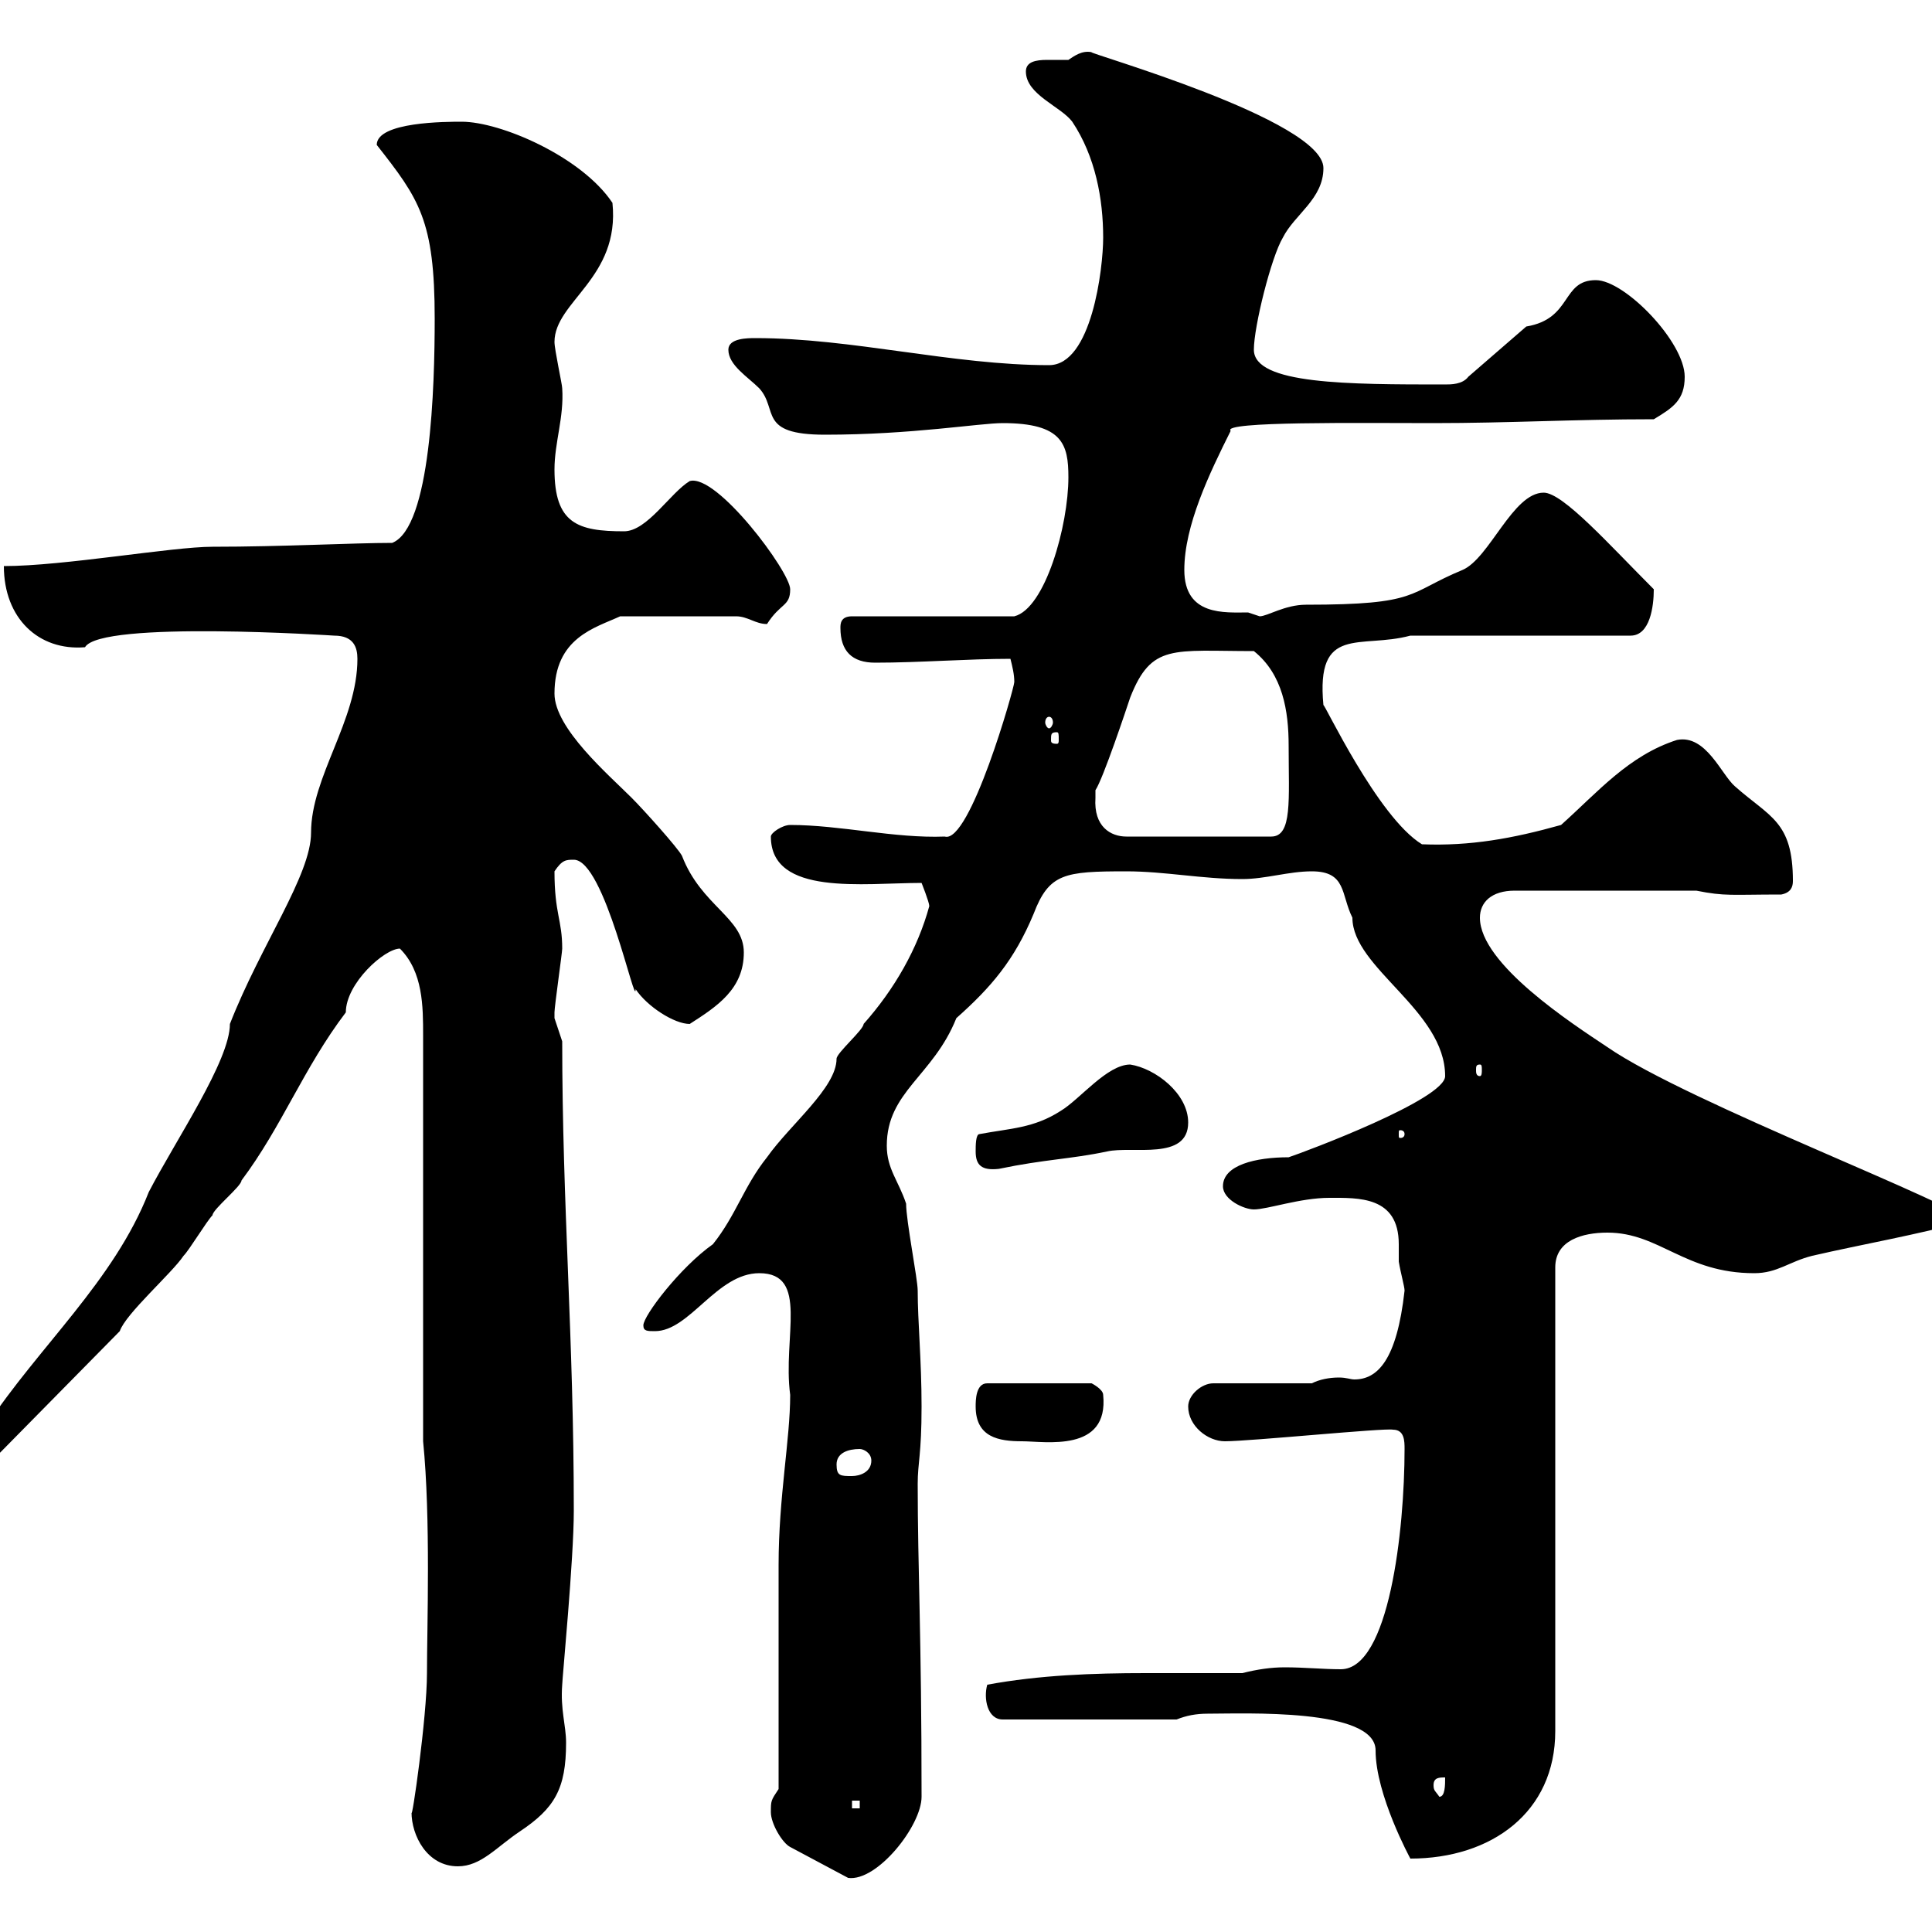<svg xmlns="http://www.w3.org/2000/svg" xmlns:xlink="http://www.w3.org/1999/xlink" width="300" height="300"><path d="M119.70 281.40C119.70 283.20 121.50 286.20 122.70 286.80L131.70 291.60C136.20 292.20 143.10 283.50 143.10 279C143.10 253.80 142.50 243.60 142.50 230.40C142.50 227.10 143.10 225.90 143.10 218.40C143.10 211.20 142.50 205.20 142.50 200.40C142.50 198.60 140.70 189.60 140.70 186.90C139.50 183.30 137.70 181.50 137.70 177.90C137.70 169.50 144.90 167.10 148.50 158.10C153.90 153.30 157.50 149.10 160.50 141.90C162.90 135.60 165.30 135.30 174.90 135.30C180.90 135.30 186.60 136.50 192.90 136.50C196.50 136.50 200.10 135.30 203.70 135.30C209.10 135.30 208.20 138.90 210 142.50C210 150.30 224.40 156.90 224.40 167.10C224.40 170.70 202.80 178.80 200.10 179.70C195 179.70 189.90 180.90 189.90 184.20C189.90 186.30 193.20 187.80 194.70 187.80C196.80 187.80 201.90 186 206.40 186C210.90 186 217.20 185.70 217.20 193.20C217.20 194.10 217.20 195 217.20 195.90C217.50 197.70 218.10 199.80 218.10 200.40C216.90 211.20 213.90 214.20 210.30 214.20C209.70 214.20 209.10 213.90 207.90 213.90C206.40 213.90 204.90 214.20 203.70 214.80L188.40 214.80C186.60 214.80 184.50 216.60 184.50 218.40C184.50 221.40 187.50 223.80 190.20 223.80C194.10 223.80 215.10 221.70 216.30 222C218.10 222 218.10 223.80 218.10 225C218.10 237.60 215.70 259.20 208.20 259.20C205.50 259.20 202.50 258.90 199.50 258.90C197.40 258.90 195.30 259.20 192.90 259.80C187.80 259.80 183 259.80 177.90 259.80C169.80 259.80 161.40 260.10 153.30 261.60C152.70 263.70 153.30 267 155.70 267L182.70 267C184.20 266.40 185.70 266.10 187.50 266.10C193.20 266.10 213.60 265.20 213.60 271.80C213.60 278.70 219 288.60 219 288.60C231.60 288.60 241.50 281.40 241.50 268.80L241.50 196.80C241.50 192.60 245.70 191.40 249.60 191.40C257.70 191.40 261.60 197.70 272.40 197.70C276 197.70 277.80 195.90 281.40 195C289.20 193.20 297.90 191.70 305.40 189.60C305.40 187.50 262.20 171.30 249.60 162.60C244.20 159 229.80 149.70 229.80 142.50C229.80 140.10 231.60 138.30 235.20 138.30L263.40 138.30C267.90 139.20 268.80 138.90 276.60 138.90C278.10 138.60 278.40 137.70 278.40 136.80C278.40 127.50 274.80 126.90 269.40 122.10C267.30 120.30 264.90 114 260.40 114.90C252.90 117.30 248.10 123 242.40 128.10C234.90 130.20 228.30 131.40 220.80 131.10C213.90 126.90 205.50 108.90 205.50 109.50C204.30 96.90 211.20 100.80 219 98.70L253.20 98.70C256.20 98.70 256.80 94.20 256.80 91.50C249.90 84.60 242.70 76.50 239.70 76.50C234.90 76.50 231.30 86.70 227.10 88.50C218.40 92.10 220.50 93.90 202.80 93.90C199.50 93.90 196.80 95.70 195.60 95.70C195.60 95.70 193.80 95.10 193.80 95.10C190.20 95.10 183.90 95.70 183.90 88.50C183.90 81.60 187.80 73.50 191.10 66.90C189.60 65.40 211.20 65.70 222.60 65.70C234.30 65.70 244.50 65.10 256.80 65.10C259.80 63.30 261.60 62.10 261.60 58.50C261.60 53.10 252.30 43.50 247.80 43.50C242.40 43.50 244.20 49.50 237 50.70L228 58.50C227.10 59.70 225.30 59.70 224.40 59.70C209.40 59.70 194.70 59.70 194.70 54.30C194.70 50.70 197.40 39.90 199.20 36.90C201 33.30 205.50 30.90 205.50 26.10C205.50 18.60 168.30 8.10 169.50 8.10C168 7.80 166.80 8.70 165.90 9.30C165 9.30 163.50 9.30 162.60 9.30C160.80 9.30 159.30 9.60 159.30 11.10C159.30 14.70 164.70 16.50 166.50 18.90C170.10 24.30 171.30 30.90 171.30 36.90C171.30 41.70 169.50 56.70 162.90 56.70C147.90 56.70 132.30 52.50 117.30 52.50C116.10 52.50 113.10 52.50 113.10 54.30C113.10 56.70 116.10 58.50 117.90 60.30C120.90 63.60 117.60 67.50 128.10 67.50C141.60 67.50 152.10 65.70 155.70 65.70C165 65.70 165.90 69 165.90 74.10C165.90 81.60 162.30 94.50 157.50 95.70L132.30 95.70C130.50 95.70 130.50 96.90 130.50 97.50C130.50 101.10 132.30 102.90 135.90 102.90C142.80 102.90 150.30 102.30 156.90 102.30C157.20 103.50 157.50 104.70 157.50 105.90C157.50 106.80 150.60 131.10 146.70 129.90C138.90 130.20 130.50 128.10 122.70 128.10C121.50 128.10 119.70 129.30 119.70 129.90C119.70 139.20 134.10 137.10 143.10 137.10C143.10 137.10 144.30 140.10 144.30 140.70C142.50 147.30 138.90 153.60 134.10 159C134.10 159.90 129.90 163.50 129.90 164.40C129.90 168.90 122.70 174.60 119.10 179.70C115.50 184.20 114.30 188.70 110.70 193.20C105.60 196.80 99.90 204.30 99.90 205.80C99.90 206.70 100.50 206.70 101.70 206.70C107.10 206.70 111.30 197.70 117.90 197.70C125.70 197.70 121.50 207.60 122.70 216.60C122.70 223.50 120.90 232.50 120.90 243L120.90 277.80C119.70 279.60 119.70 279.60 119.70 281.40ZM63.90 281.40C63.90 285 66.30 289.80 71.10 289.80C74.70 289.80 77.10 286.80 80.70 284.40C86.10 280.80 87.90 277.80 87.90 270.60C87.90 267.90 87 265.50 87.30 261.60C87.30 260.70 89.10 242.10 89.10 234.60C89.10 207.60 87.30 187.20 87.30 161.70C87.30 161.70 86.10 158.10 86.10 158.10C86.10 157.20 86.10 157.20 86.10 157.20C86.10 156.30 87.30 147.90 87.30 147.30C87.30 142.80 86.10 141.90 86.10 135.30C87.30 133.50 87.90 133.50 89.10 133.50C93.90 133.50 98.70 156.90 98.70 153.60C100.50 156.30 104.70 159 107.10 159C111.30 156.30 115.50 153.60 115.50 147.90C115.50 142.50 108.90 140.70 105.90 132.90C105.30 131.70 99.90 125.70 98.10 123.90C94.50 120.30 86.10 113.10 86.10 107.70C86.10 99 92.40 97.50 96.30 95.70L114.30 95.70C116.10 95.70 117.30 96.90 119.10 96.90C121.20 93.60 122.70 94.20 122.70 91.50C122.70 88.80 111.30 73.50 107.10 74.70C104.10 76.50 100.50 82.50 96.90 82.50C89.70 82.50 86.10 81.30 86.10 72.90C86.10 68.70 87.60 64.80 87.30 60.30C87.30 59.70 86.10 54.30 86.10 53.10C86.10 46.80 96.30 43.20 95.10 31.50C90.30 24.30 77.70 18.90 71.70 18.90C69.30 18.90 58.50 18.90 58.50 22.50C65.10 30.90 67.50 34.20 67.50 49.50C67.50 60 66.90 81.90 60.90 84.30C54.90 84.30 43.80 84.90 33 84.90C26.70 84.90 9.90 87.90 0.60 87.90C0.60 96 6 101.10 13.20 100.50C15.60 96.30 51.90 98.70 51.90 98.70C54.90 98.70 55.50 100.50 55.50 102.30C55.50 111.90 48.30 120.60 48.30 129.30C48.30 135.90 40.50 146.70 35.70 159C35.70 164.70 27.30 177 23.10 185.10C17.70 198.90 6 209.10-2.10 221.40C-2.10 222-4.80 225-4.80 225.60C-4.80 227.40-4.50 226.80-3.90 227.40C-3 227.40-2.10 227.10-1.20 226.80L18.60 206.70C19.50 204 26.70 197.70 28.50 195C29.40 194.10 32.10 189.60 33 188.70C33 187.80 37.50 184.20 37.50 183.30C43.80 174.90 47.10 165.90 53.70 157.20C53.70 152.70 59.70 147.30 62.10 147.30C65.70 150.90 65.70 156.30 65.70 160.80L65.70 223.80C66.90 235.80 66.30 252.60 66.30 259.80C66.30 266.70 63.90 283.20 63.90 281.40ZM132.30 279.60L133.50 279.60L133.50 280.80L132.30 280.80ZM222.60 277.20C222.60 276 223.50 276 224.40 276C224.40 277.20 224.40 279 223.50 279C222.90 278.10 222.60 278.10 222.60 277.20ZM129.90 227.40C129.90 225.60 131.70 225 133.50 225C134.10 225 135.30 225.60 135.30 226.80C135.30 228.60 133.50 229.20 132.30 229.20C130.50 229.20 129.90 229.20 129.90 227.40ZM151.50 218.40C151.50 223.20 155.10 223.80 158.70 223.80C162.30 223.80 172.20 225.60 171.30 216.60C171.30 215.70 169.50 214.80 169.50 214.80L153.30 214.80C151.50 214.80 151.50 217.50 151.50 218.40ZM151.50 178.80C151.50 180.90 152.40 181.80 155.10 181.50C162.30 180 166.20 180 171.90 178.80C175.80 177.90 184.50 180.30 184.50 174.30C184.50 169.80 179.40 165.90 175.50 165.30C171.90 165.30 167.70 170.70 164.70 172.50C160.50 175.20 156.90 175.20 152.10 176.10C151.50 176.10 151.50 177.90 151.50 178.80ZM218.10 176.10C218.10 176.70 217.50 176.70 217.50 176.70C217.20 176.70 217.20 176.70 217.20 176.10C217.20 175.50 217.20 175.50 217.50 175.50C217.50 175.50 218.10 175.50 218.10 176.10ZM229.80 165.30C230.10 165.30 230.10 165.60 230.10 166.20C230.10 166.50 230.10 167.10 229.80 167.10C229.20 167.10 229.20 166.50 229.20 166.20C229.20 165.60 229.20 165.30 229.80 165.30ZM170.10 123.90C170.10 123.90 170.10 122.70 170.10 122.70C171.30 120.90 174.90 110.10 175.50 108.30C178.80 99.90 182.10 101.10 194.70 101.10C199.20 104.70 200.10 110.40 200.10 115.80C200.10 124.20 200.70 129.90 197.40 129.90L174.90 129.90C172.50 129.90 169.80 128.40 170.10 123.90ZM164.10 113.70C164.40 113.70 164.40 114 164.40 114.90C164.40 115.20 164.40 115.50 164.10 115.50C163.20 115.50 163.20 115.20 163.20 114.90C163.20 114 163.20 113.70 164.10 113.70ZM162.90 111.30C163.20 111.30 163.50 111.60 163.50 112.20C163.50 112.50 163.20 113.10 162.90 113.10C162.60 113.10 162.30 112.50 162.30 112.20C162.30 111.60 162.60 111.30 162.90 111.30Z"/></svg>